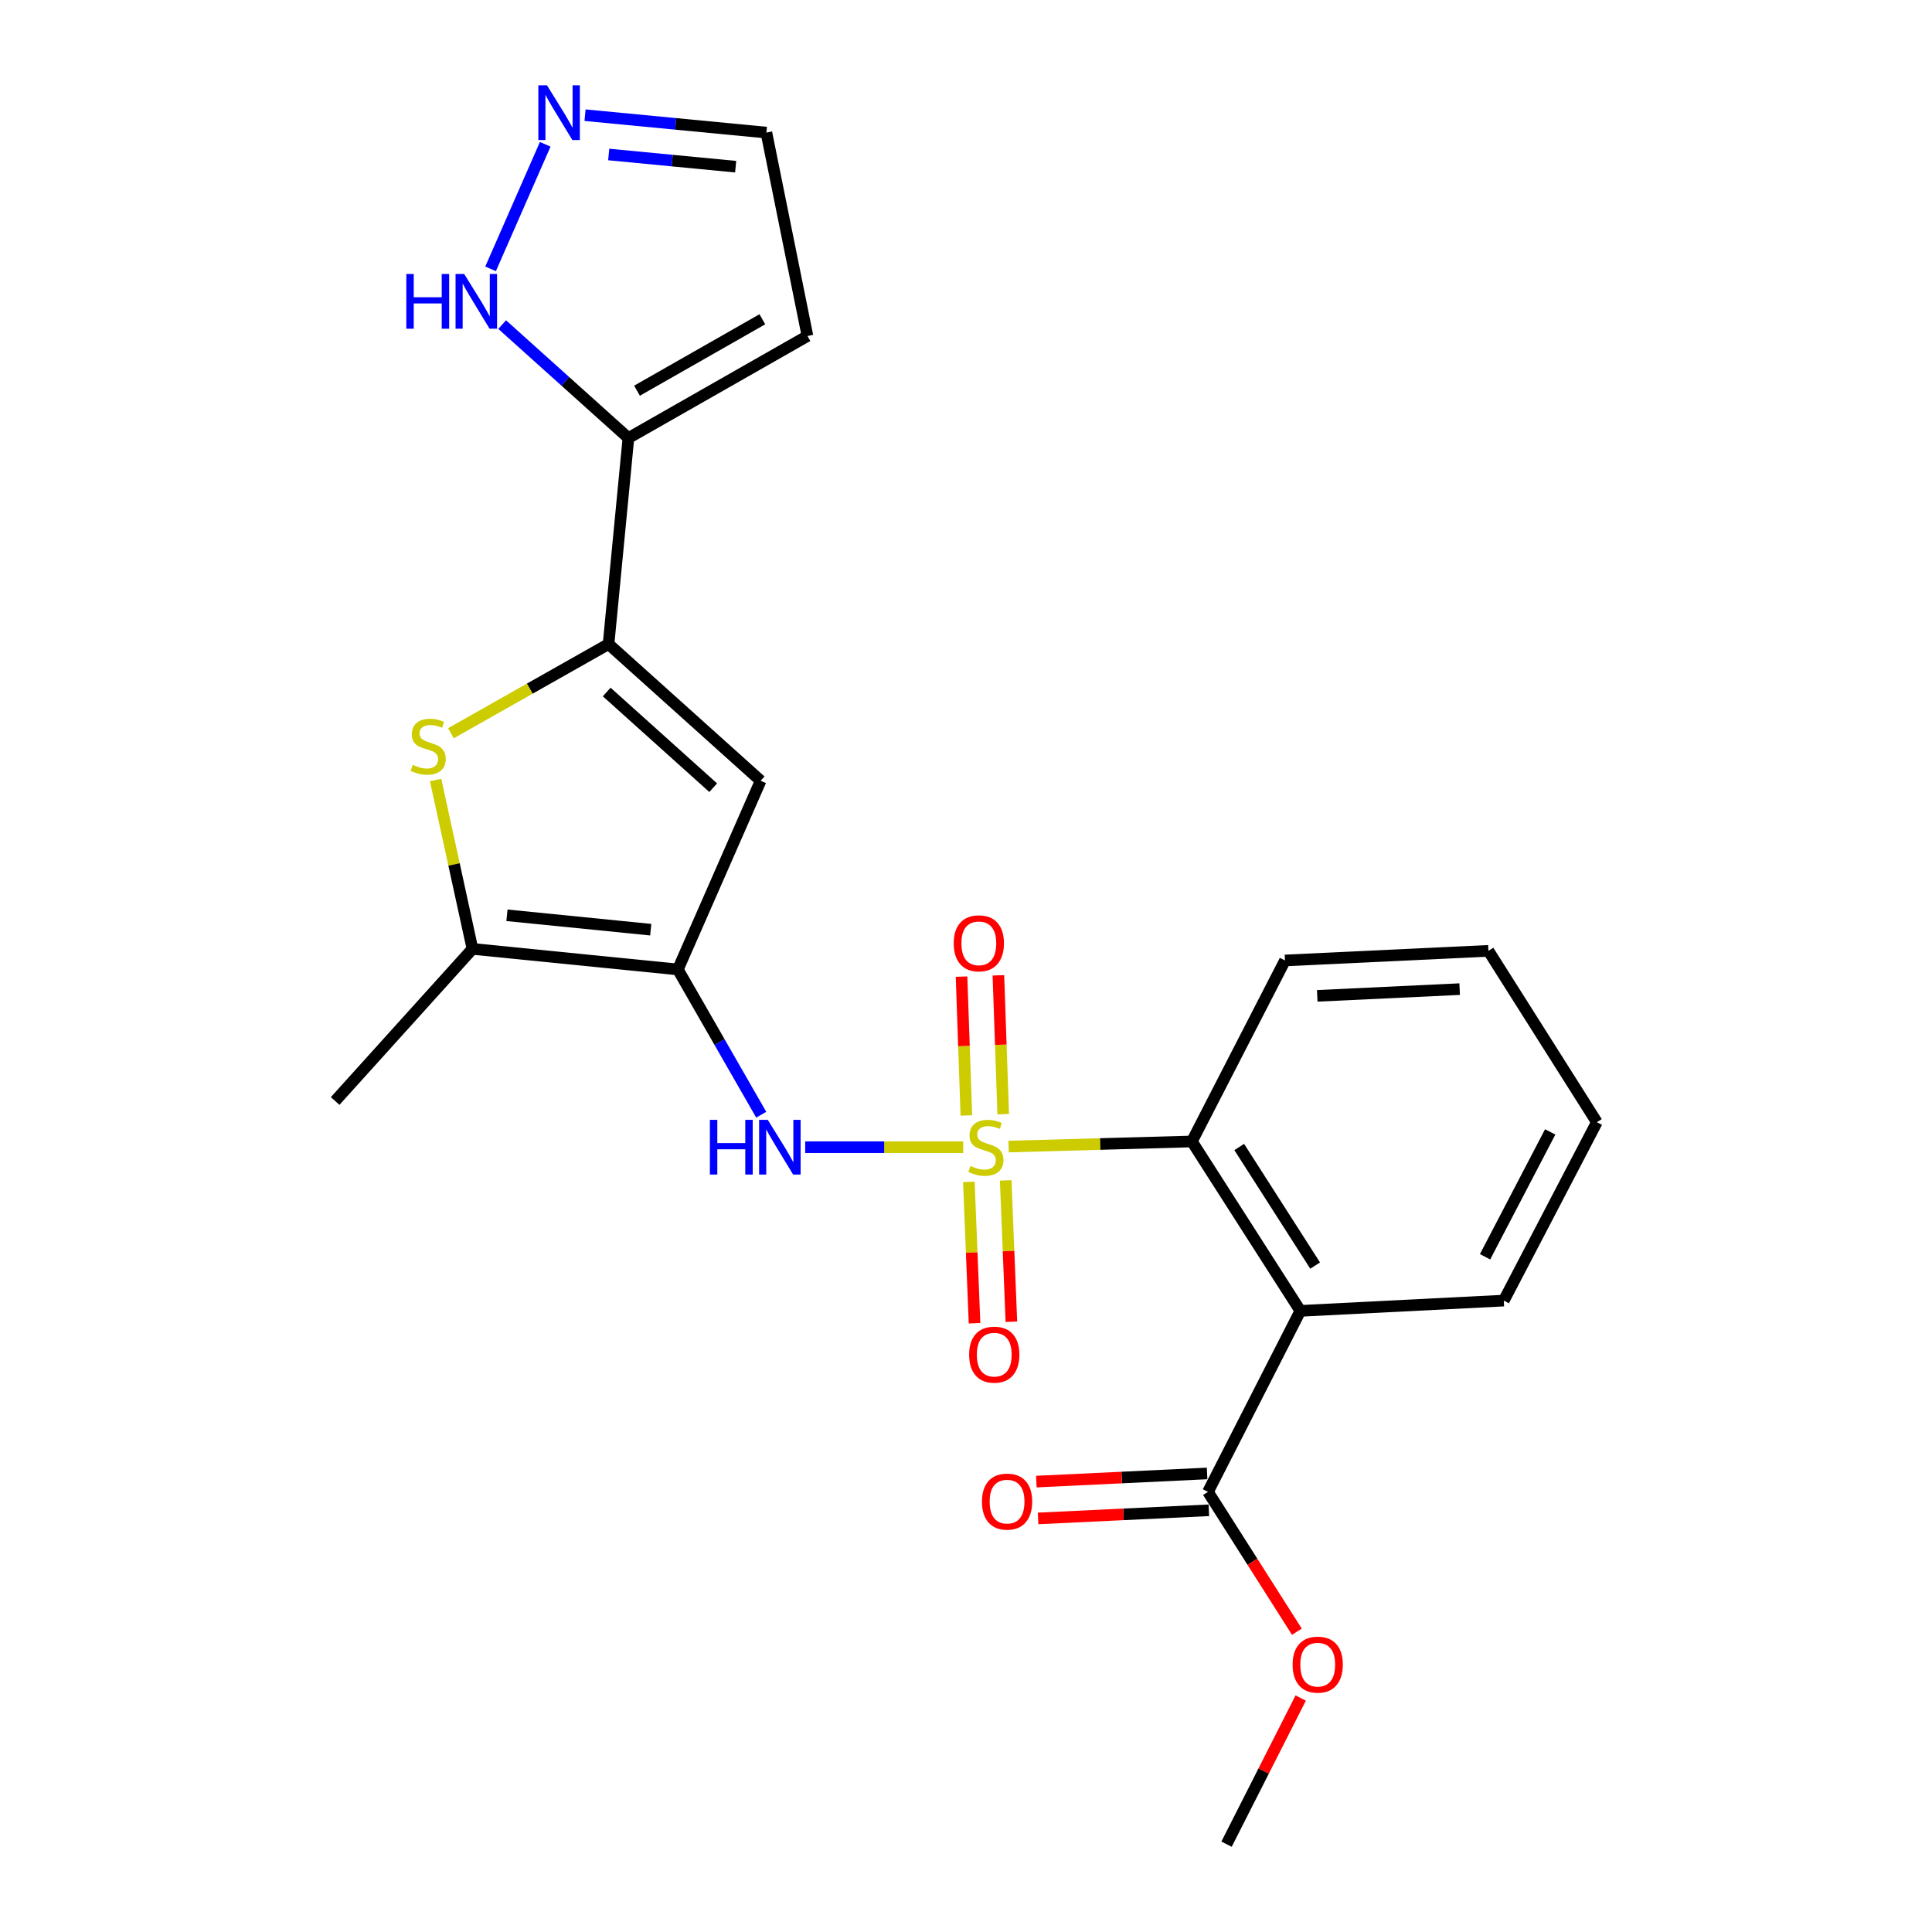 <?xml version='1.0' encoding='iso-8859-1'?>
<svg version='1.1' baseProfile='full'
              xmlns='http://www.w3.org/2000/svg'
                      xmlns:rdkit='http://www.rdkit.org/xml'
                      xmlns:xlink='http://www.w3.org/1999/xlink'
                  xml:space='preserve'
width='1000px' height='1000px' viewBox='0 0 1000 1000'>
<!-- END OF HEADER -->
<rect style='opacity:1.0;fill:#FFFFFF;stroke:none' width='1000' height='1000' x='0' y='0'> </rect>
<path class='bond-3' d='M 498.56,593.786 L 457.665,593.786' style='fill:none;fill-rule:evenodd;stroke:#CCCC00;stroke-width:6px;stroke-linecap:butt;stroke-linejoin:miter;stroke-opacity:1' />
<path class='bond-3' d='M 457.665,593.786 L 416.77,593.786' style='fill:none;fill-rule:evenodd;stroke:#0000FF;stroke-width:6px;stroke-linecap:butt;stroke-linejoin:miter;stroke-opacity:1' />
<path class='bond-6' d='M 522.053,593.459 L 569.488,592.138' style='fill:none;fill-rule:evenodd;stroke:#CCCC00;stroke-width:6px;stroke-linecap:butt;stroke-linejoin:miter;stroke-opacity:1' />
<path class='bond-6' d='M 569.488,592.138 L 616.924,590.817' style='fill:none;fill-rule:evenodd;stroke:#000000;stroke-width:6px;stroke-linecap:butt;stroke-linejoin:miter;stroke-opacity:1' />
<path class='bond-12' d='M 519.262,576.693 L 518.013,540.76' style='fill:none;fill-rule:evenodd;stroke:#CCCC00;stroke-width:6px;stroke-linecap:butt;stroke-linejoin:miter;stroke-opacity:1' />
<path class='bond-12' d='M 518.013,540.76 L 516.765,504.827' style='fill:none;fill-rule:evenodd;stroke:#FF0000;stroke-width:6px;stroke-linecap:butt;stroke-linejoin:miter;stroke-opacity:1' />
<path class='bond-12' d='M 500.187,577.355 L 498.939,541.423' style='fill:none;fill-rule:evenodd;stroke:#CCCC00;stroke-width:6px;stroke-linecap:butt;stroke-linejoin:miter;stroke-opacity:1' />
<path class='bond-12' d='M 498.939,541.423 L 497.69,505.49' style='fill:none;fill-rule:evenodd;stroke:#FF0000;stroke-width:6px;stroke-linecap:butt;stroke-linejoin:miter;stroke-opacity:1' />
<path class='bond-13' d='M 501.478,611.734 L 502.949,648.317' style='fill:none;fill-rule:evenodd;stroke:#CCCC00;stroke-width:6px;stroke-linecap:butt;stroke-linejoin:miter;stroke-opacity:1' />
<path class='bond-13' d='M 502.949,648.317 L 504.42,684.9' style='fill:none;fill-rule:evenodd;stroke:#FF0000;stroke-width:6px;stroke-linecap:butt;stroke-linejoin:miter;stroke-opacity:1' />
<path class='bond-13' d='M 520.548,610.967 L 522.02,647.55' style='fill:none;fill-rule:evenodd;stroke:#CCCC00;stroke-width:6px;stroke-linecap:butt;stroke-linejoin:miter;stroke-opacity:1' />
<path class='bond-13' d='M 522.02,647.55 L 523.491,684.133' style='fill:none;fill-rule:evenodd;stroke:#FF0000;stroke-width:6px;stroke-linecap:butt;stroke-linejoin:miter;stroke-opacity:1' />
<path class='bond-0' d='M 350.863,501.791 L 372.436,539.383' style='fill:none;fill-rule:evenodd;stroke:#000000;stroke-width:6px;stroke-linecap:butt;stroke-linejoin:miter;stroke-opacity:1' />
<path class='bond-0' d='M 372.436,539.383 L 394.01,576.974' style='fill:none;fill-rule:evenodd;stroke:#0000FF;stroke-width:6px;stroke-linecap:butt;stroke-linejoin:miter;stroke-opacity:1' />
<path class='bond-2' d='M 350.863,501.791 L 393.712,404.123' style='fill:none;fill-rule:evenodd;stroke:#000000;stroke-width:6px;stroke-linecap:butt;stroke-linejoin:miter;stroke-opacity:1' />
<path class='bond-7' d='M 350.863,501.791 L 244.553,491.145' style='fill:none;fill-rule:evenodd;stroke:#000000;stroke-width:6px;stroke-linecap:butt;stroke-linejoin:miter;stroke-opacity:1' />
<path class='bond-7' d='M 336.818,481.203 L 262.402,473.751' style='fill:none;fill-rule:evenodd;stroke:#000000;stroke-width:6px;stroke-linecap:butt;stroke-linejoin:miter;stroke-opacity:1' />
<path class='bond-1' d='M 314.981,333.377 L 393.712,404.123' style='fill:none;fill-rule:evenodd;stroke:#000000;stroke-width:6px;stroke-linecap:butt;stroke-linejoin:miter;stroke-opacity:1' />
<path class='bond-1' d='M 314.034,358.185 L 369.145,407.708' style='fill:none;fill-rule:evenodd;stroke:#000000;stroke-width:6px;stroke-linecap:butt;stroke-linejoin:miter;stroke-opacity:1' />
<path class='bond-8' d='M 314.981,333.377 L 325.267,226.728' style='fill:none;fill-rule:evenodd;stroke:#000000;stroke-width:6px;stroke-linecap:butt;stroke-linejoin:miter;stroke-opacity:1' />
<path class='bond-25' d='M 314.981,333.377 L 274.191,356.448' style='fill:none;fill-rule:evenodd;stroke:#000000;stroke-width:6px;stroke-linecap:butt;stroke-linejoin:miter;stroke-opacity:1' />
<path class='bond-25' d='M 274.191,356.448 L 233.4,379.519' style='fill:none;fill-rule:evenodd;stroke:#CCCC00;stroke-width:6px;stroke-linecap:butt;stroke-linejoin:miter;stroke-opacity:1' />
<path class='bond-4' d='M 225.474,403.737 L 235.014,447.441' style='fill:none;fill-rule:evenodd;stroke:#CCCC00;stroke-width:6px;stroke-linecap:butt;stroke-linejoin:miter;stroke-opacity:1' />
<path class='bond-4' d='M 235.014,447.441 L 244.553,491.145' style='fill:none;fill-rule:evenodd;stroke:#000000;stroke-width:6px;stroke-linecap:butt;stroke-linejoin:miter;stroke-opacity:1' />
<path class='bond-5' d='M 673.058,678.507 L 616.924,590.817' style='fill:none;fill-rule:evenodd;stroke:#000000;stroke-width:6px;stroke-linecap:butt;stroke-linejoin:miter;stroke-opacity:1' />
<path class='bond-5' d='M 680.713,655.063 L 641.419,593.68' style='fill:none;fill-rule:evenodd;stroke:#000000;stroke-width:6px;stroke-linecap:butt;stroke-linejoin:miter;stroke-opacity:1' />
<path class='bond-9' d='M 673.058,678.507 L 625.247,772.188' style='fill:none;fill-rule:evenodd;stroke:#000000;stroke-width:6px;stroke-linecap:butt;stroke-linejoin:miter;stroke-opacity:1' />
<path class='bond-18' d='M 673.058,678.507 L 778.361,673.184' style='fill:none;fill-rule:evenodd;stroke:#000000;stroke-width:6px;stroke-linecap:butt;stroke-linejoin:miter;stroke-opacity:1' />
<path class='bond-20' d='M 616.924,590.817 L 665.106,497.136' style='fill:none;fill-rule:evenodd;stroke:#000000;stroke-width:6px;stroke-linecap:butt;stroke-linejoin:miter;stroke-opacity:1' />
<path class='bond-19' d='M 244.553,491.145 L 173.468,569.875' style='fill:none;fill-rule:evenodd;stroke:#000000;stroke-width:6px;stroke-linecap:butt;stroke-linejoin:miter;stroke-opacity:1' />
<path class='bond-10' d='M 325.267,226.728 L 292.594,197.369' style='fill:none;fill-rule:evenodd;stroke:#000000;stroke-width:6px;stroke-linecap:butt;stroke-linejoin:miter;stroke-opacity:1' />
<path class='bond-10' d='M 292.594,197.369 L 259.922,168.011' style='fill:none;fill-rule:evenodd;stroke:#0000FF;stroke-width:6px;stroke-linecap:butt;stroke-linejoin:miter;stroke-opacity:1' />
<path class='bond-14' d='M 325.267,226.728 L 417.94,173.912' style='fill:none;fill-rule:evenodd;stroke:#000000;stroke-width:6px;stroke-linecap:butt;stroke-linejoin:miter;stroke-opacity:1' />
<path class='bond-14' d='M 329.717,202.223 L 394.589,165.252' style='fill:none;fill-rule:evenodd;stroke:#000000;stroke-width:6px;stroke-linecap:butt;stroke-linejoin:miter;stroke-opacity:1' />
<path class='bond-15' d='M 624.792,762.656 L 580.6,764.765' style='fill:none;fill-rule:evenodd;stroke:#000000;stroke-width:6px;stroke-linecap:butt;stroke-linejoin:miter;stroke-opacity:1' />
<path class='bond-15' d='M 580.6,764.765 L 536.408,766.874' style='fill:none;fill-rule:evenodd;stroke:#FF0000;stroke-width:6px;stroke-linecap:butt;stroke-linejoin:miter;stroke-opacity:1' />
<path class='bond-15' d='M 625.702,781.72 L 581.51,783.829' style='fill:none;fill-rule:evenodd;stroke:#000000;stroke-width:6px;stroke-linecap:butt;stroke-linejoin:miter;stroke-opacity:1' />
<path class='bond-15' d='M 581.51,783.829 L 537.317,785.938' style='fill:none;fill-rule:evenodd;stroke:#FF0000;stroke-width:6px;stroke-linecap:butt;stroke-linejoin:miter;stroke-opacity:1' />
<path class='bond-17' d='M 625.247,772.188 L 648.255,808.377' style='fill:none;fill-rule:evenodd;stroke:#000000;stroke-width:6px;stroke-linecap:butt;stroke-linejoin:miter;stroke-opacity:1' />
<path class='bond-17' d='M 648.255,808.377 L 671.263,844.566' style='fill:none;fill-rule:evenodd;stroke:#FF0000;stroke-width:6px;stroke-linecap:butt;stroke-linejoin:miter;stroke-opacity:1' />
<path class='bond-11' d='M 253.919,139.156 L 282.204,74.692' style='fill:none;fill-rule:evenodd;stroke:#0000FF;stroke-width:6px;stroke-linecap:butt;stroke-linejoin:miter;stroke-opacity:1' />
<path class='bond-26' d='M 302.819,59.615 L 349.75,64.123' style='fill:none;fill-rule:evenodd;stroke:#0000FF;stroke-width:6px;stroke-linecap:butt;stroke-linejoin:miter;stroke-opacity:1' />
<path class='bond-26' d='M 349.75,64.123 L 396.68,68.631' style='fill:none;fill-rule:evenodd;stroke:#000000;stroke-width:6px;stroke-linecap:butt;stroke-linejoin:miter;stroke-opacity:1' />
<path class='bond-26' d='M 315.074,79.966 L 347.925,83.122' style='fill:none;fill-rule:evenodd;stroke:#0000FF;stroke-width:6px;stroke-linecap:butt;stroke-linejoin:miter;stroke-opacity:1' />
<path class='bond-26' d='M 347.925,83.122 L 380.776,86.278' style='fill:none;fill-rule:evenodd;stroke:#000000;stroke-width:6px;stroke-linecap:butt;stroke-linejoin:miter;stroke-opacity:1' />
<path class='bond-16' d='M 417.94,173.912 L 396.68,68.631' style='fill:none;fill-rule:evenodd;stroke:#000000;stroke-width:6px;stroke-linecap:butt;stroke-linejoin:miter;stroke-opacity:1' />
<path class='bond-21' d='M 673.237,878.9 L 654.046,916.723' style='fill:none;fill-rule:evenodd;stroke:#FF0000;stroke-width:6px;stroke-linecap:butt;stroke-linejoin:miter;stroke-opacity:1' />
<path class='bond-21' d='M 654.046,916.723 L 634.854,954.545' style='fill:none;fill-rule:evenodd;stroke:#000000;stroke-width:6px;stroke-linecap:butt;stroke-linejoin:miter;stroke-opacity:1' />
<path class='bond-24' d='M 778.361,673.184 L 826.532,580.85' style='fill:none;fill-rule:evenodd;stroke:#000000;stroke-width:6px;stroke-linecap:butt;stroke-linejoin:miter;stroke-opacity:1' />
<path class='bond-24' d='M 768.664,650.506 L 802.384,585.872' style='fill:none;fill-rule:evenodd;stroke:#000000;stroke-width:6px;stroke-linecap:butt;stroke-linejoin:miter;stroke-opacity:1' />
<path class='bond-23' d='M 665.106,497.136 L 770.408,492.152' style='fill:none;fill-rule:evenodd;stroke:#000000;stroke-width:6px;stroke-linecap:butt;stroke-linejoin:miter;stroke-opacity:1' />
<path class='bond-23' d='M 681.803,515.453 L 755.515,511.965' style='fill:none;fill-rule:evenodd;stroke:#000000;stroke-width:6px;stroke-linecap:butt;stroke-linejoin:miter;stroke-opacity:1' />
<path class='bond-22' d='M 826.532,580.85 L 770.408,492.152' style='fill:none;fill-rule:evenodd;stroke:#000000;stroke-width:6px;stroke-linecap:butt;stroke-linejoin:miter;stroke-opacity:1' />
<path  class='atom-0' d='M 502.307 603.506
Q 502.627 603.626, 503.947 604.186
Q 505.267 604.746, 506.707 605.106
Q 508.187 605.426, 509.627 605.426
Q 512.307 605.426, 513.867 604.146
Q 515.427 602.826, 515.427 600.546
Q 515.427 598.986, 514.627 598.026
Q 513.867 597.066, 512.667 596.546
Q 511.467 596.026, 509.467 595.426
Q 506.947 594.666, 505.427 593.946
Q 503.947 593.226, 502.867 591.706
Q 501.827 590.186, 501.827 587.626
Q 501.827 584.066, 504.227 581.866
Q 506.667 579.666, 511.467 579.666
Q 514.747 579.666, 518.467 581.226
L 517.547 584.306
Q 514.147 582.906, 511.587 582.906
Q 508.827 582.906, 507.307 584.066
Q 505.787 585.186, 505.827 587.146
Q 505.827 588.666, 506.587 589.586
Q 507.387 590.506, 508.507 591.026
Q 509.667 591.546, 511.587 592.146
Q 514.147 592.946, 515.667 593.746
Q 517.187 594.546, 518.267 596.186
Q 519.387 597.786, 519.387 600.546
Q 519.387 604.466, 516.747 606.586
Q 514.147 608.666, 509.787 608.666
Q 507.267 608.666, 505.347 608.106
Q 503.467 607.586, 501.227 606.666
L 502.307 603.506
' fill='#CCCC00'/>
<path  class='atom-4' d='M 367.437 579.626
L 371.277 579.626
L 371.277 591.666
L 385.757 591.666
L 385.757 579.626
L 389.597 579.626
L 389.597 607.946
L 385.757 607.946
L 385.757 594.866
L 371.277 594.866
L 371.277 607.946
L 367.437 607.946
L 367.437 579.626
' fill='#0000FF'/>
<path  class='atom-4' d='M 397.397 579.626
L 406.677 594.626
Q 407.597 596.106, 409.077 598.786
Q 410.557 601.466, 410.637 601.626
L 410.637 579.626
L 414.397 579.626
L 414.397 607.946
L 410.517 607.946
L 400.557 591.546
Q 399.397 589.626, 398.157 587.426
Q 396.957 585.226, 396.597 584.546
L 396.597 607.946
L 392.917 607.946
L 392.917 579.626
L 397.397 579.626
' fill='#0000FF'/>
<path  class='atom-5' d='M 213.639 395.891
Q 213.959 396.011, 215.279 396.571
Q 216.599 397.131, 218.039 397.491
Q 219.519 397.811, 220.959 397.811
Q 223.639 397.811, 225.199 396.531
Q 226.759 395.211, 226.759 392.931
Q 226.759 391.371, 225.959 390.411
Q 225.199 389.451, 223.999 388.931
Q 222.799 388.411, 220.799 387.811
Q 218.279 387.051, 216.759 386.331
Q 215.279 385.611, 214.199 384.091
Q 213.159 382.571, 213.159 380.011
Q 213.159 376.451, 215.559 374.251
Q 217.999 372.051, 222.799 372.051
Q 226.079 372.051, 229.799 373.611
L 228.879 376.691
Q 225.479 375.291, 222.919 375.291
Q 220.159 375.291, 218.639 376.451
Q 217.119 377.571, 217.159 379.531
Q 217.159 381.051, 217.919 381.971
Q 218.719 382.891, 219.839 383.411
Q 220.999 383.931, 222.919 384.531
Q 225.479 385.331, 226.999 386.131
Q 228.519 386.931, 229.599 388.571
Q 230.719 390.171, 230.719 392.931
Q 230.719 396.851, 228.079 398.971
Q 225.479 401.051, 221.119 401.051
Q 218.599 401.051, 216.679 400.491
Q 214.799 399.971, 212.559 399.051
L 213.639 395.891
' fill='#CCCC00'/>
<path  class='atom-11' d='M 210.316 141.822
L 214.156 141.822
L 214.156 153.862
L 228.636 153.862
L 228.636 141.822
L 232.476 141.822
L 232.476 170.142
L 228.636 170.142
L 228.636 157.062
L 214.156 157.062
L 214.156 170.142
L 210.316 170.142
L 210.316 141.822
' fill='#0000FF'/>
<path  class='atom-11' d='M 240.276 141.822
L 249.556 156.822
Q 250.476 158.302, 251.956 160.982
Q 253.436 163.662, 253.516 163.822
L 253.516 141.822
L 257.276 141.822
L 257.276 170.142
L 253.396 170.142
L 243.436 153.742
Q 242.276 151.822, 241.036 149.622
Q 239.836 147.422, 239.476 146.742
L 239.476 170.142
L 235.796 170.142
L 235.796 141.822
L 240.276 141.822
' fill='#0000FF'/>
<path  class='atom-12' d='M 283.125 44.165
L 292.405 59.165
Q 293.325 60.645, 294.805 63.325
Q 296.285 66.005, 296.365 66.165
L 296.365 44.165
L 300.125 44.165
L 300.125 72.485
L 296.245 72.485
L 286.285 56.085
Q 285.125 54.165, 283.885 51.965
Q 282.685 49.765, 282.325 49.085
L 282.325 72.485
L 278.645 72.485
L 278.645 44.165
L 283.125 44.165
' fill='#0000FF'/>
<path  class='atom-13' d='M 493.638 488.256
Q 493.638 481.456, 496.998 477.656
Q 500.358 473.856, 506.638 473.856
Q 512.918 473.856, 516.278 477.656
Q 519.638 481.456, 519.638 488.256
Q 519.638 495.136, 516.238 499.056
Q 512.838 502.936, 506.638 502.936
Q 500.398 502.936, 496.998 499.056
Q 493.638 495.176, 493.638 488.256
M 506.638 499.736
Q 510.958 499.736, 513.278 496.856
Q 515.638 493.936, 515.638 488.256
Q 515.638 482.696, 513.278 479.896
Q 510.958 477.056, 506.638 477.056
Q 502.318 477.056, 499.958 479.856
Q 497.638 482.656, 497.638 488.256
Q 497.638 493.976, 499.958 496.856
Q 502.318 499.736, 506.638 499.736
' fill='#FF0000'/>
<path  class='atom-14' d='M 501.622 701.162
Q 501.622 694.362, 504.982 690.562
Q 508.342 686.762, 514.622 686.762
Q 520.902 686.762, 524.262 690.562
Q 527.622 694.362, 527.622 701.162
Q 527.622 708.042, 524.222 711.962
Q 520.822 715.842, 514.622 715.842
Q 508.382 715.842, 504.982 711.962
Q 501.622 708.082, 501.622 701.162
M 514.622 712.642
Q 518.942 712.642, 521.262 709.762
Q 523.622 706.842, 523.622 701.162
Q 523.622 695.602, 521.262 692.802
Q 518.942 689.962, 514.622 689.962
Q 510.302 689.962, 507.942 692.762
Q 505.622 695.562, 505.622 701.162
Q 505.622 706.882, 507.942 709.762
Q 510.302 712.642, 514.622 712.642
' fill='#FF0000'/>
<path  class='atom-16' d='M 508.26 777.231
Q 508.26 770.431, 511.62 766.631
Q 514.98 762.831, 521.26 762.831
Q 527.54 762.831, 530.9 766.631
Q 534.26 770.431, 534.26 777.231
Q 534.26 784.111, 530.86 788.031
Q 527.46 791.911, 521.26 791.911
Q 515.02 791.911, 511.62 788.031
Q 508.26 784.151, 508.26 777.231
M 521.26 788.711
Q 525.58 788.711, 527.9 785.831
Q 530.26 782.911, 530.26 777.231
Q 530.26 771.671, 527.9 768.871
Q 525.58 766.031, 521.26 766.031
Q 516.94 766.031, 514.58 768.831
Q 512.26 771.631, 512.26 777.231
Q 512.26 782.951, 514.58 785.831
Q 516.94 788.711, 521.26 788.711
' fill='#FF0000'/>
<path  class='atom-18' d='M 669.05 861.612
Q 669.05 854.812, 672.41 851.012
Q 675.77 847.212, 682.05 847.212
Q 688.33 847.212, 691.69 851.012
Q 695.05 854.812, 695.05 861.612
Q 695.05 868.492, 691.65 872.412
Q 688.25 876.292, 682.05 876.292
Q 675.81 876.292, 672.41 872.412
Q 669.05 868.532, 669.05 861.612
M 682.05 873.092
Q 686.37 873.092, 688.69 870.212
Q 691.05 867.292, 691.05 861.612
Q 691.05 856.052, 688.69 853.252
Q 686.37 850.412, 682.05 850.412
Q 677.73 850.412, 675.37 853.212
Q 673.05 856.012, 673.05 861.612
Q 673.05 867.332, 675.37 870.212
Q 677.73 873.092, 682.05 873.092
' fill='#FF0000'/>
</svg>
